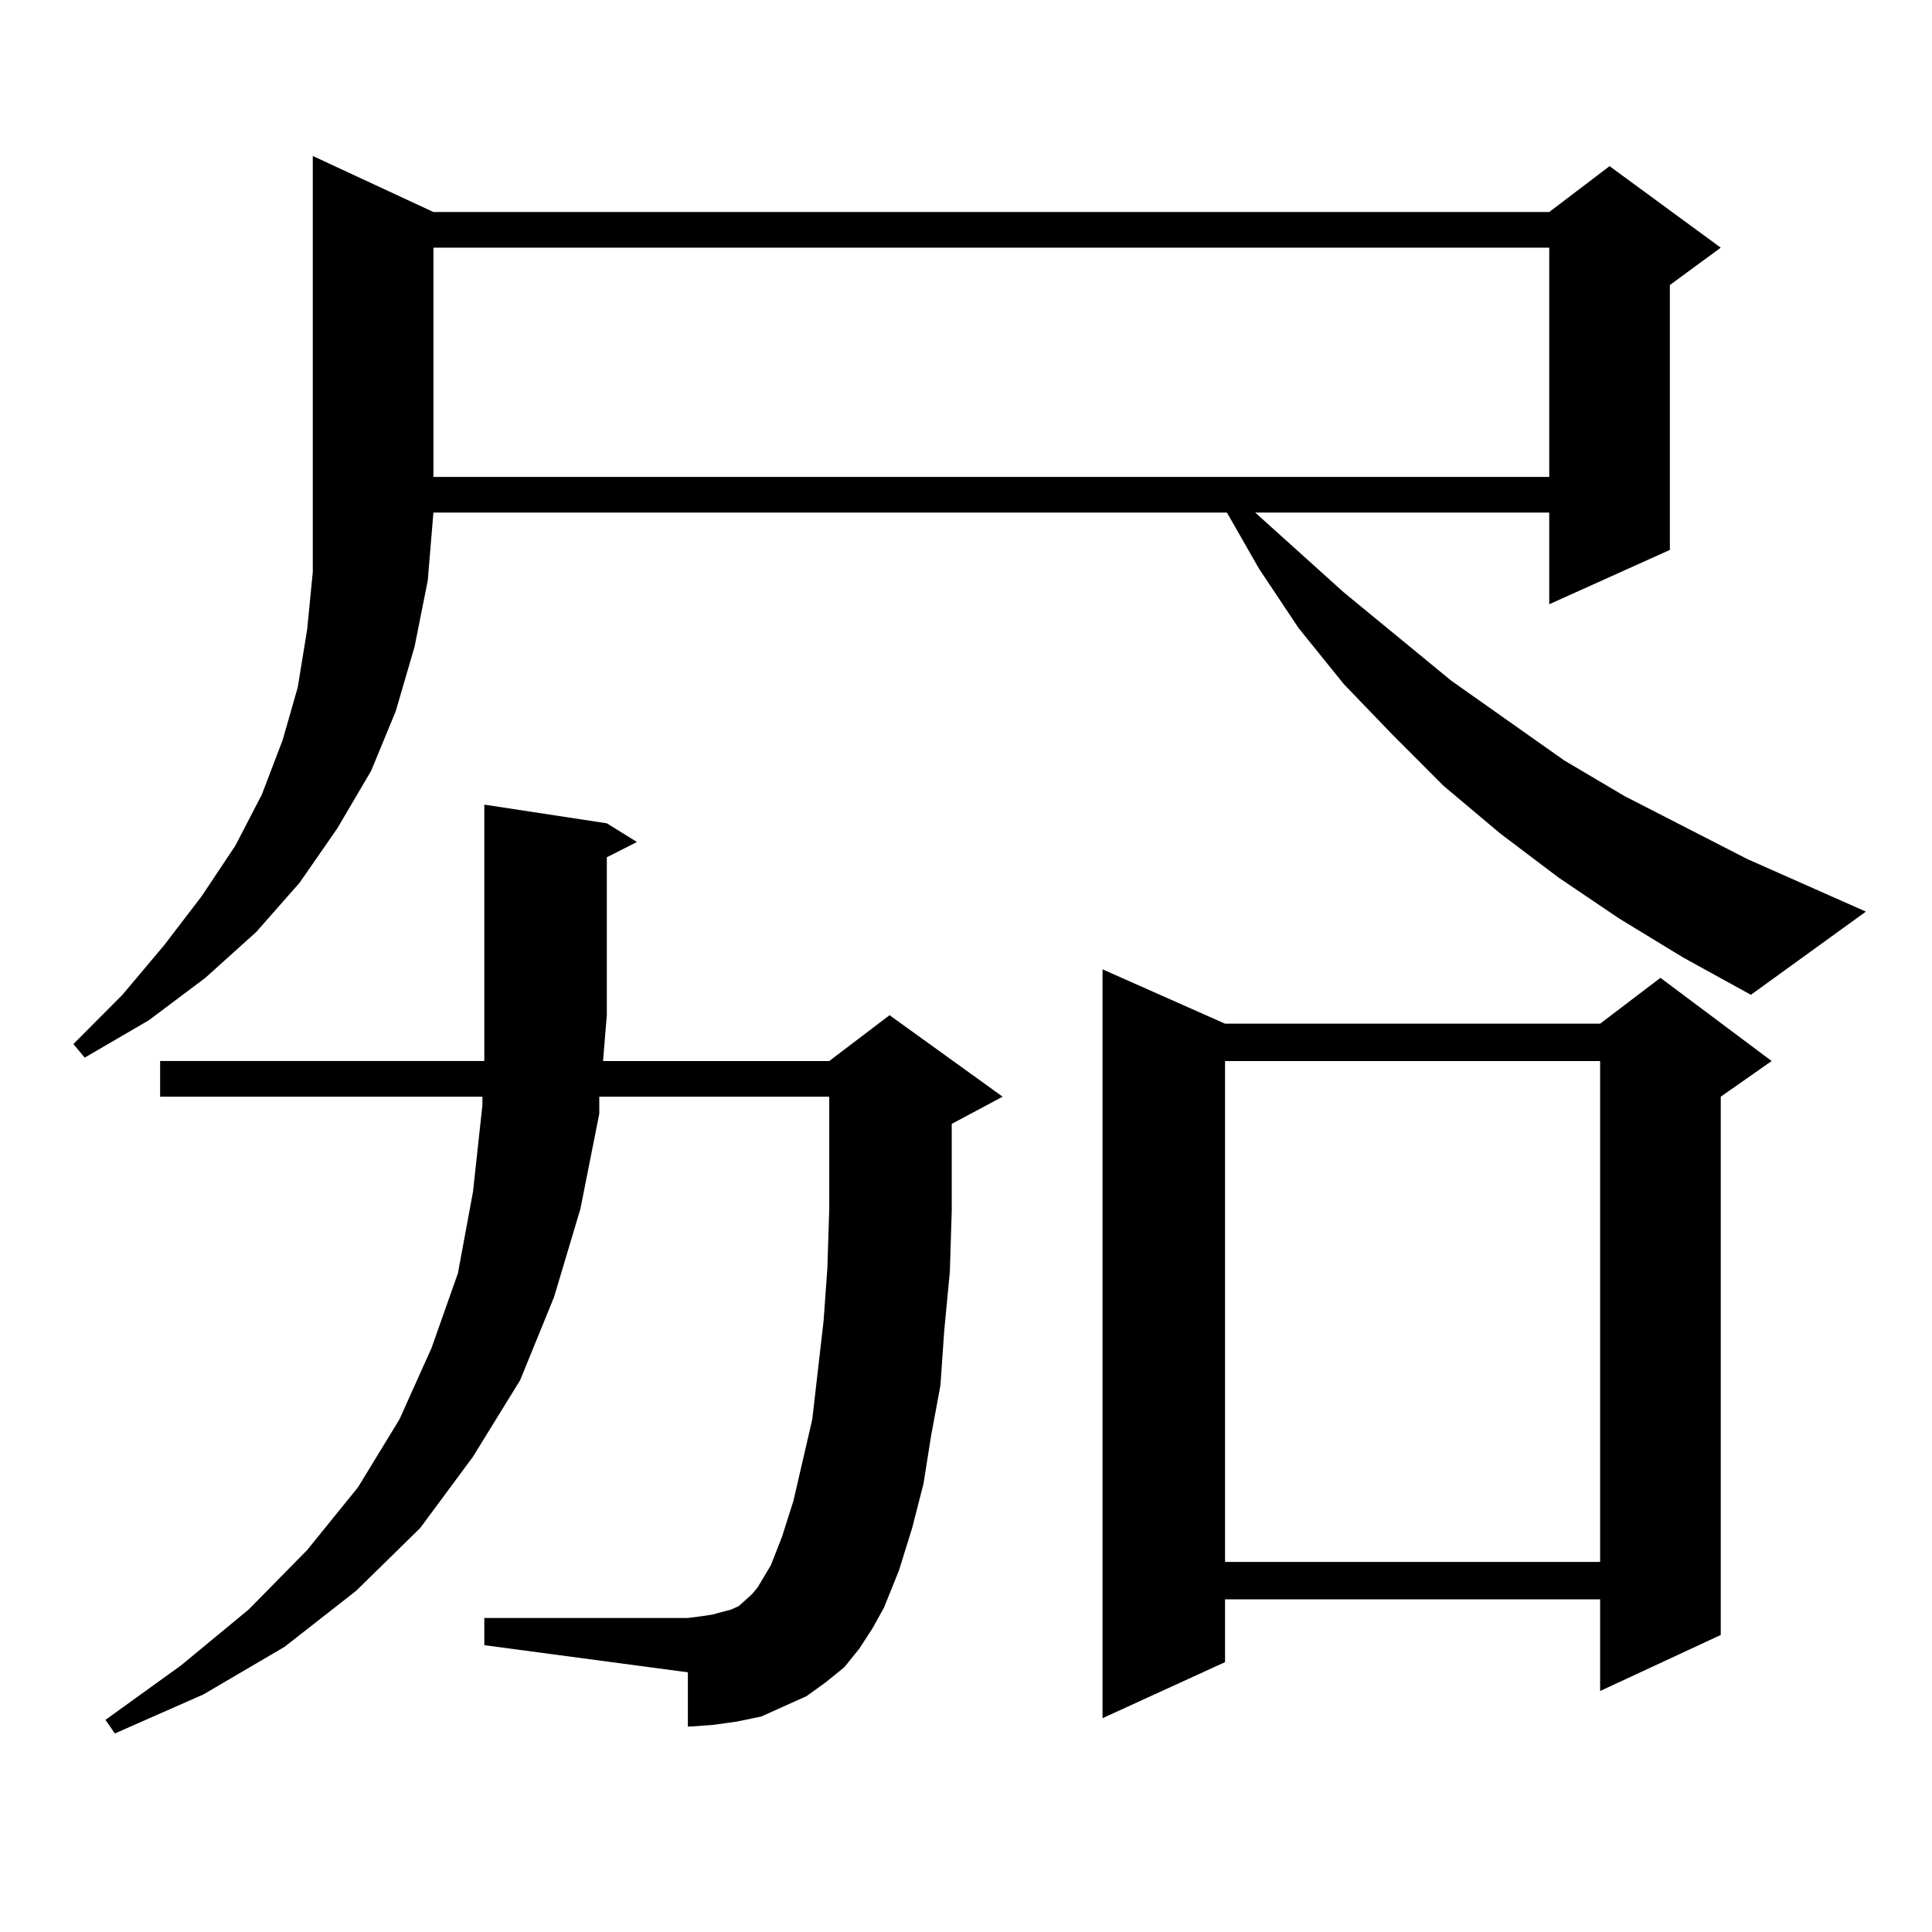 <?xml version="1.0" encoding="utf-8"?>
<!-- Generator: Adobe Illustrator 16.0.0, SVG Export Plug-In . SVG Version: 6.00 Build 0)  -->
<!DOCTYPE svg PUBLIC "-//W3C//DTD SVG 1.1//EN" "http://www.w3.org/Graphics/SVG/1.1/DTD/svg11.dtd">
<svg version="1.1" id="图层_1" xmlns="http://www.w3.org/2000/svg" xmlns:xlink="http://www.w3.org/1999/xlink" x="0px" y="0px"
	 width="1000px" height="1000px" viewBox="0 0 1000 1000" enable-background="new 0 0 1000 1000" xml:space="preserve">
<path d="M224.336,109.734h577.547l31.219-23.73l57.56,42.188l-26.341,19.336v137.109l-62.438,28.125v-47.461H649.691l45.853,41.309
	l55.608,45.703l58.535,41.309l31.219,18.457l63.413,32.52l61.462,27.246l-59.511,43.066l-35.121-19.336l-33.17-20.215
	l-31.219-21.094l-30.243-22.852l-29.268-24.609l-26.341-26.367l-25.365-26.367l-23.414-29.004l-20.487-30.762l-16.585-29.004
	H224.336l-2.927,35.156l-6.829,34.277l-9.756,33.398l-12.683,30.762l-17.561,29.883l-19.512,28.125l-22.438,25.488l-26.341,23.73
	l-29.268,21.973l-33.17,19.336l-5.854-7.031l25.365-25.488l21.463-25.488l19.512-25.488l17.561-26.367l13.658-26.367l10.731-28.125
	l7.805-27.246l4.878-29.883l2.927-29.883V80.73L224.336,109.734z M444.818,853.289l-7.805,9.668l-9.756,7.91l-9.756,7.031
	l-11.707,5.273l-11.707,5.273l-12.683,2.637l-12.683,1.758l-12.683,0.879v-28.125l-105.363-14.063v-14.063H356.04l6.829-0.879
	l5.854-0.879l9.756-2.637l3.902-1.758l6.829-6.152l2.927-3.516l6.829-11.426l5.854-14.941l5.854-18.457l9.756-42.188l5.854-50.977
	l1.951-27.246l0.976-30.762v-20.215v-37.793H310.188v8.789l-9.756,49.219l-13.658,45.703l-17.561,43.066l-24.39,39.551
	l-27.316,36.914l-33.17,32.52l-37.072,29.004l-41.95,24.609l-45.853,20.215l-4.878-7.031l39.023-28.125l35.121-29.004l30.243-30.762
	l26.341-32.52l21.463-35.156l16.585-36.914l13.658-38.672l7.805-42.188l4.878-44.824v-4.395H82.876v-18.457h167.801v-23.73V416.473
	l63.413,9.668l15.609,9.668l-15.609,7.91v81.738l-1.951,23.73h117.07l31.219-23.73l58.535,42.188l-26.341,14.063v11.426v33.398
	l-0.976,31.641l-2.927,30.762l-1.951,28.125l-4.878,26.367l-3.902,24.609l-5.854,22.852l-6.829,21.973l-7.805,19.336l-5.854,10.547
	L444.818,853.289z M224.336,128.191v118.652h577.547V128.191H224.336z M634.082,529.852h194.142l31.219-23.73l57.56,43.066
	l-26.341,18.457v278.613l-62.438,29.004v-47.461H634.082v32.52l-63.413,29.004V501.727L634.082,529.852z M634.082,549.188v259.277
	h194.142V549.188H634.082z"/>
</svg>
